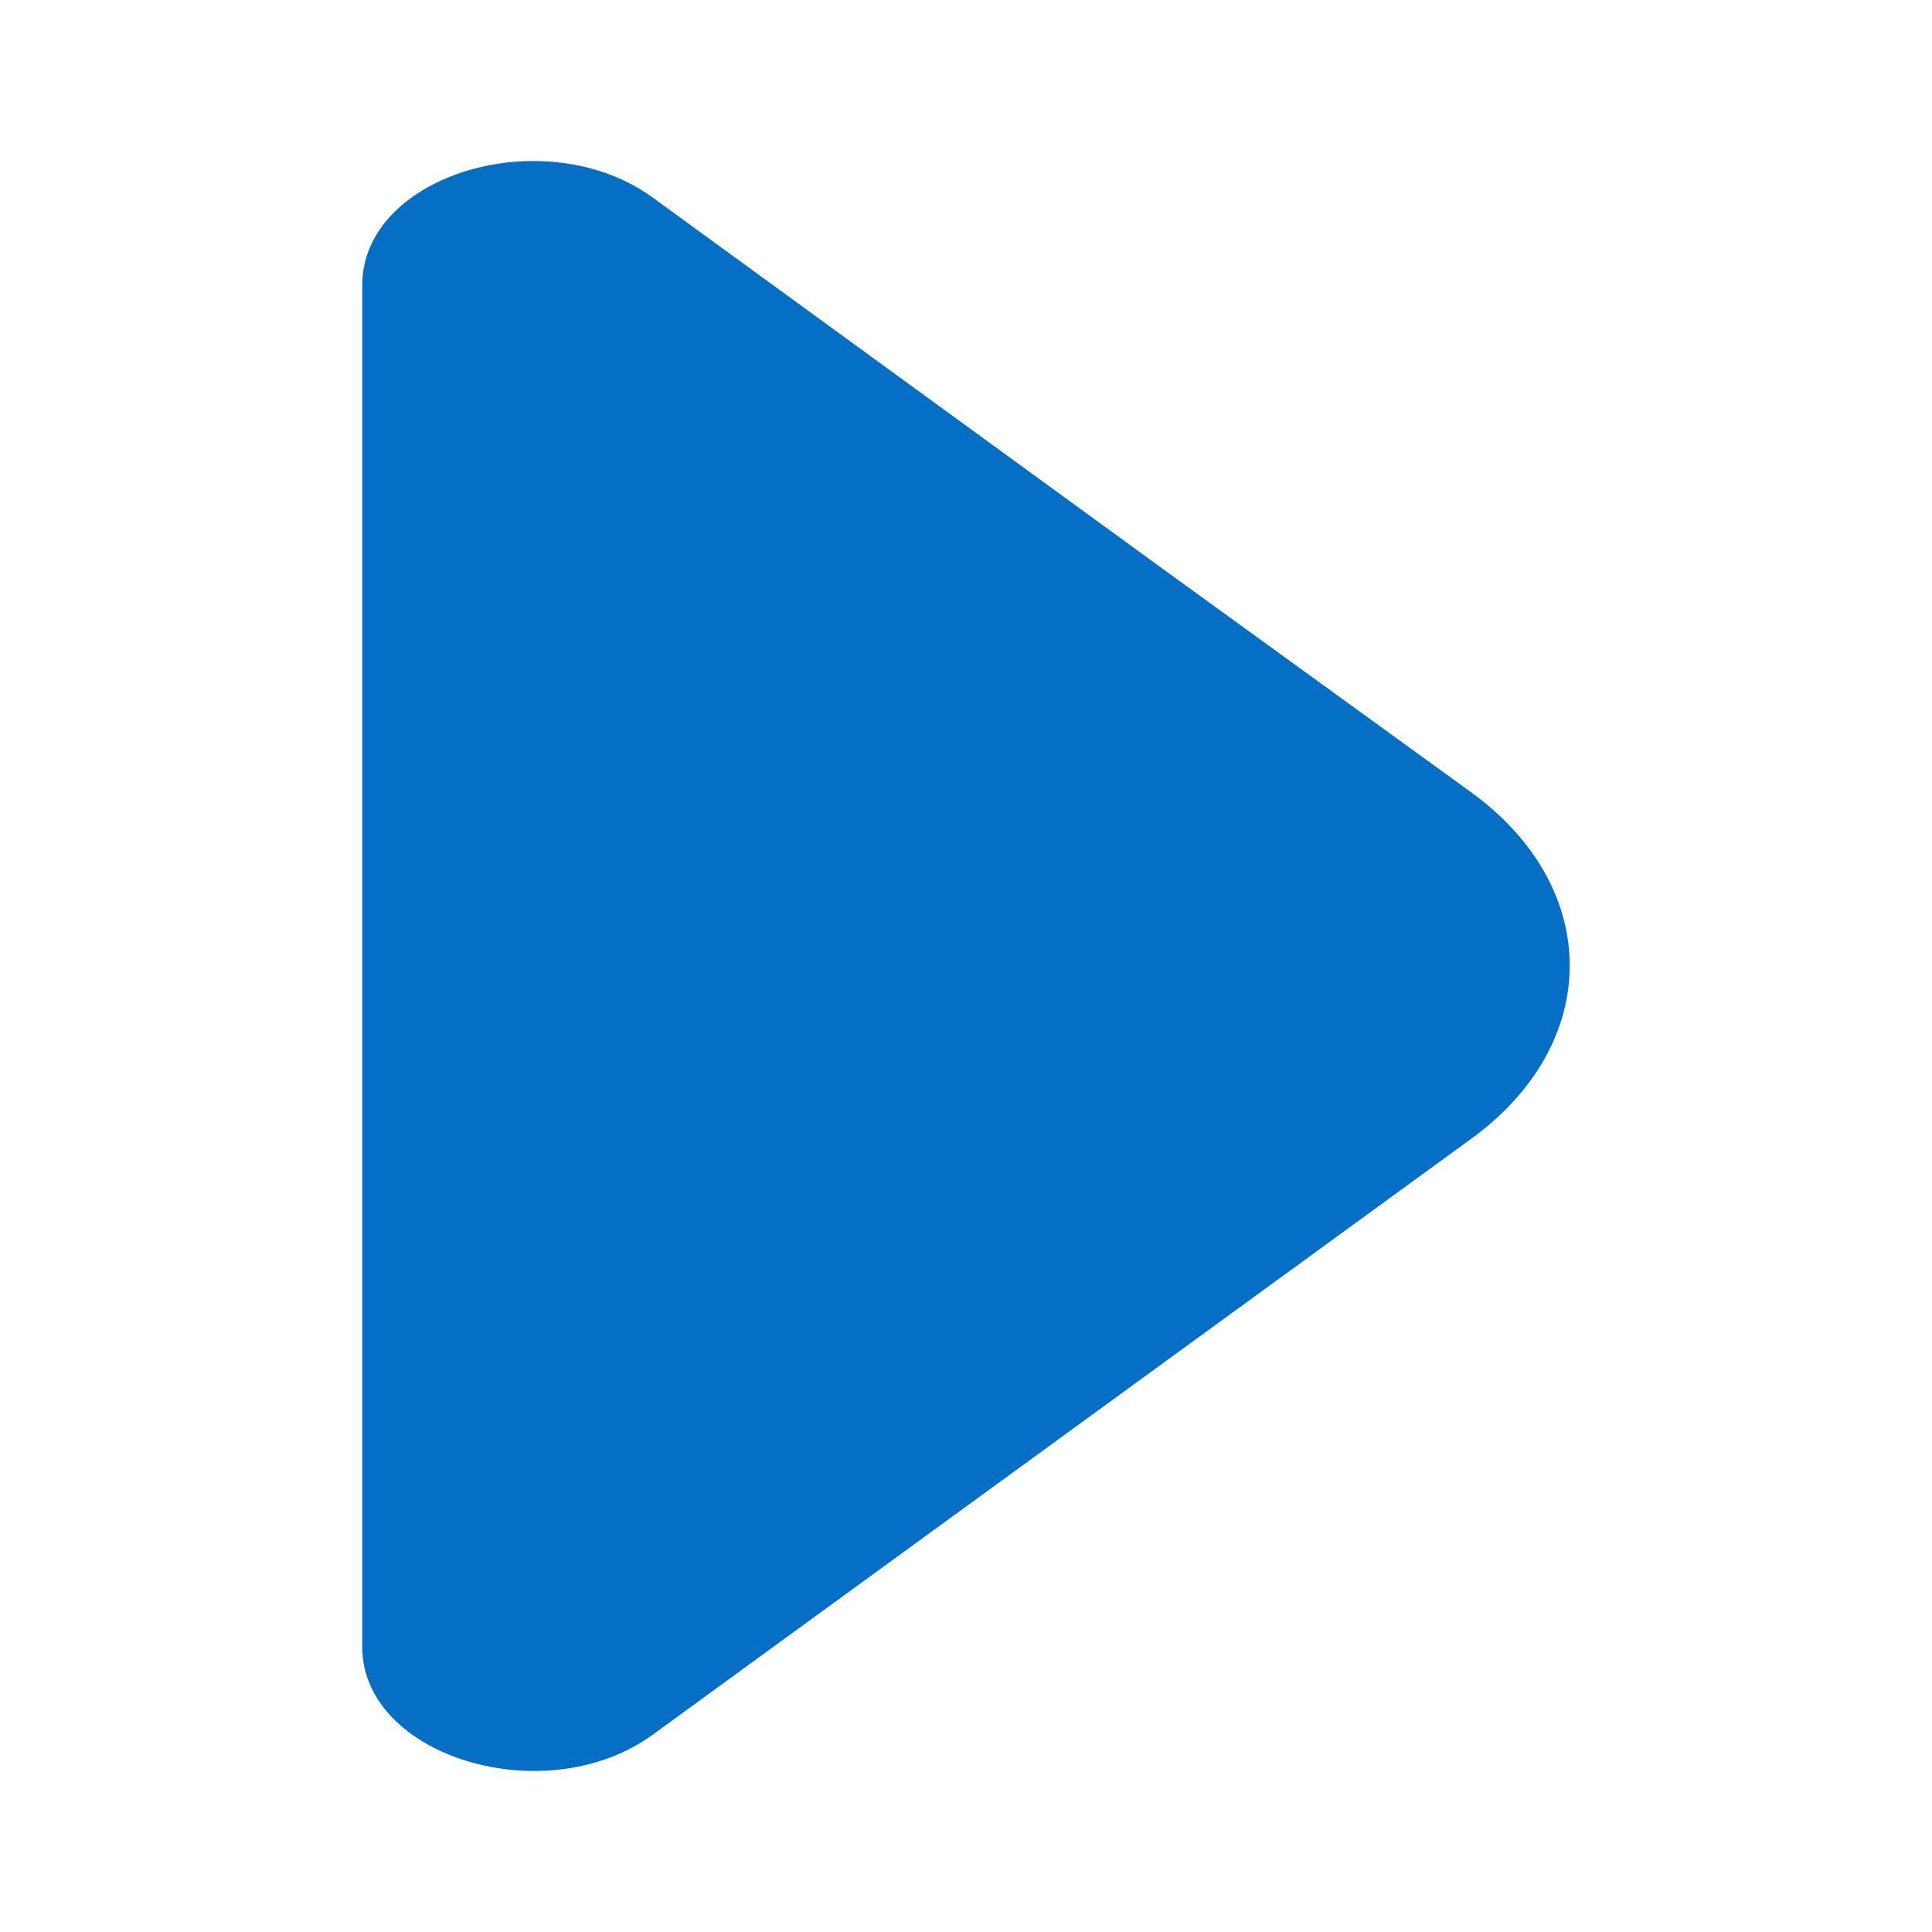 <svg width="24" height="24" viewBox="0 0 24 24" fill="none" xmlns="http://www.w3.org/2000/svg">
<path d="M8.111 2.456L14.412 7.043L18.278 9.844C19.907 11.03 19.907 12.959 18.278 14.145L8.111 21.547C6.777 22.519 4.5 21.819 4.5 20.461V12.444V3.542C4.5 2.17 6.777 1.484 8.111 2.456Z" fill="#056FC5"/>
</svg>
